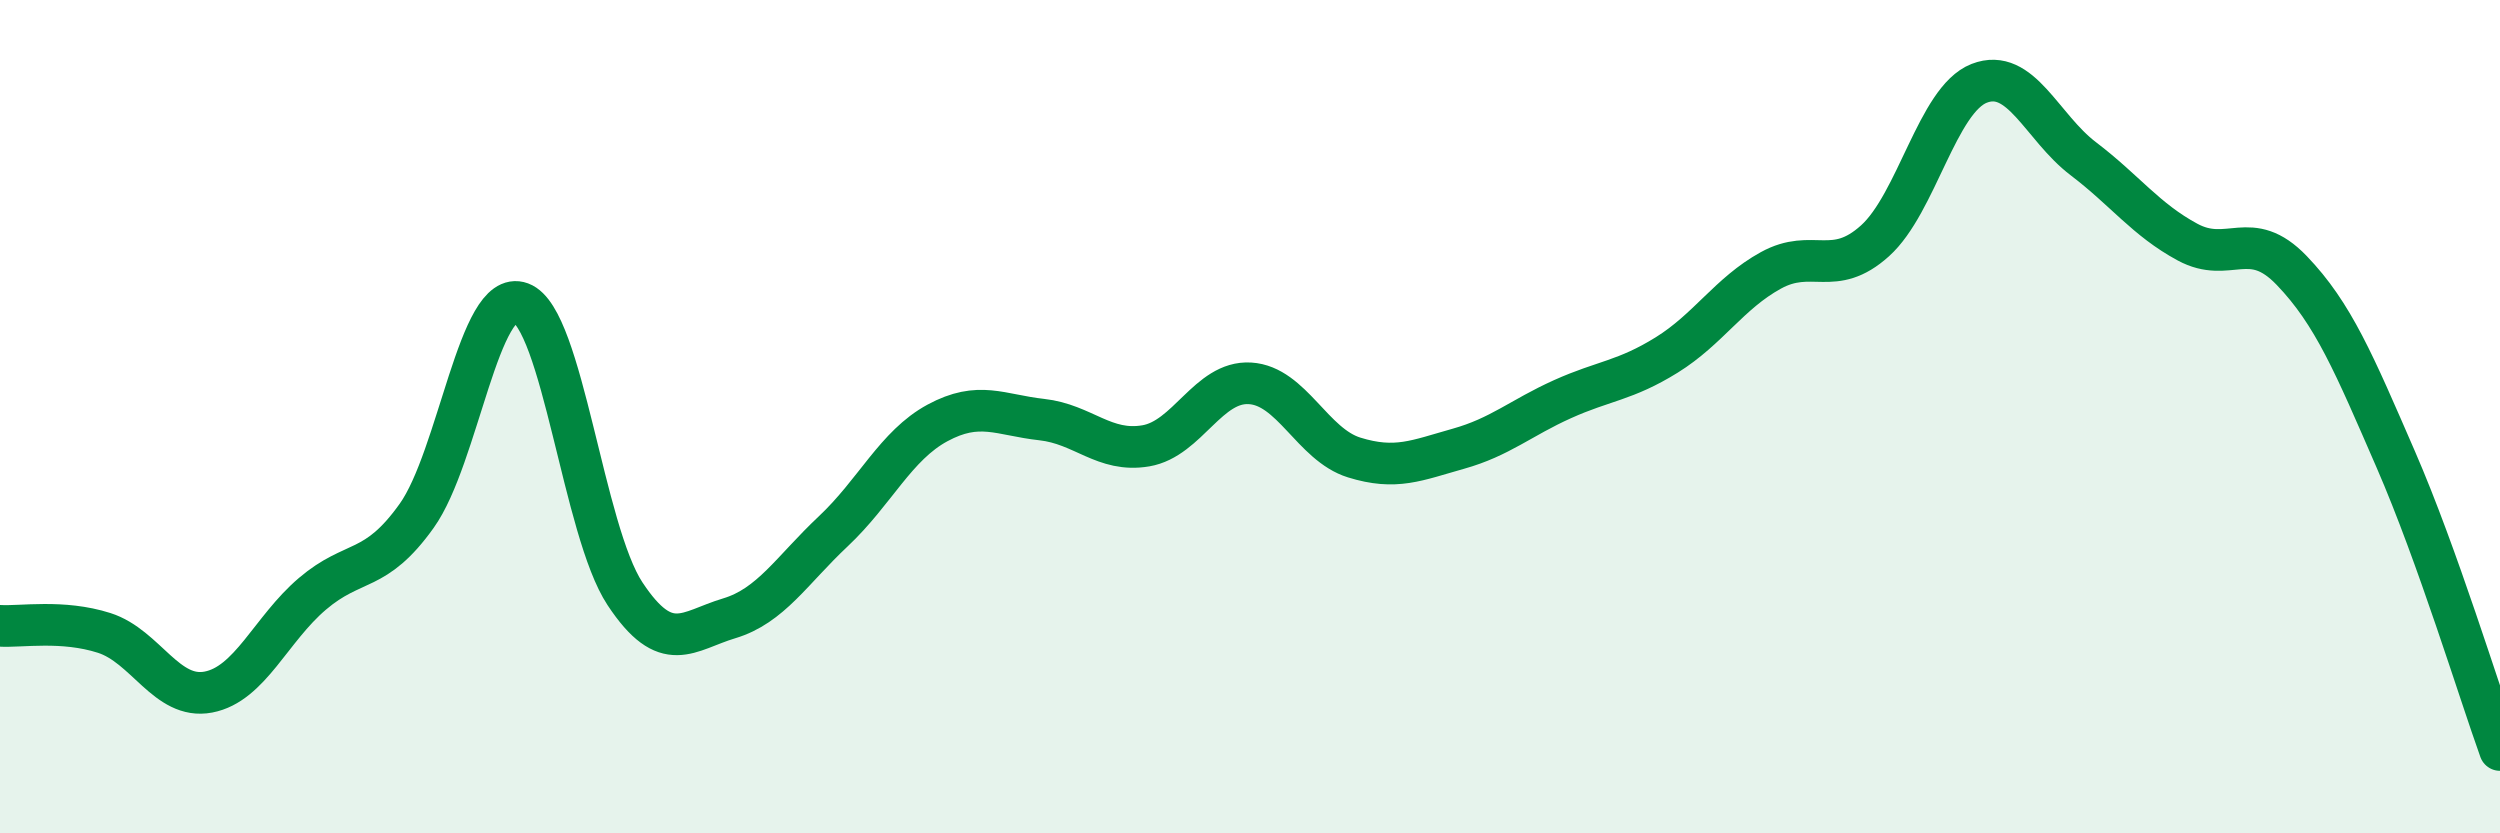 
    <svg width="60" height="20" viewBox="0 0 60 20" xmlns="http://www.w3.org/2000/svg">
      <path
        d="M 0,15.02 C 0.5,15.05 1.5,14.87 2.5,15.19 C 3.5,15.51 4,16.8 5,16.61 C 6,16.42 6.5,15.1 7.5,14.25 C 8.5,13.4 9,13.78 10,12.38 C 11,10.98 11.5,6.9 12.5,7.27 C 13.5,7.64 14,12.74 15,14.25 C 16,15.76 16.5,15.14 17.5,14.84 C 18.5,14.54 19,13.69 20,12.75 C 21,11.81 21.5,10.69 22.5,10.15 C 23.5,9.61 24,9.96 25,10.07 C 26,10.18 26.5,10.87 27.5,10.7 C 28.5,10.53 29,9.14 30,9.2 C 31,9.26 31.5,10.67 32.5,10.98 C 33.5,11.29 34,11.05 35,10.77 C 36,10.49 36.5,10.03 37.5,9.58 C 38.5,9.13 39,9.14 40,8.52 C 41,7.9 41.5,7.04 42.5,6.49 C 43.5,5.94 44,6.68 45,5.78 C 46,4.88 46.5,2.39 47.5,2 C 48.5,1.61 49,3.05 50,3.81 C 51,4.57 51.5,5.27 52.5,5.81 C 53.5,6.35 54,5.45 55,6.49 C 56,7.53 56.5,8.73 57.5,11.03 C 58.5,13.33 59.5,16.61 60,18L60 20L0 20Z"
        fill="#008740"
        opacity="0.1"
        stroke-linecap="round"
        stroke-linejoin="round"
      />
      <path
        d="M 0,15.02 C 0.5,15.05 1.5,14.87 2.5,15.19 C 3.5,15.51 4,16.8 5,16.61 C 6,16.42 6.5,15.1 7.5,14.25 C 8.5,13.4 9,13.78 10,12.38 C 11,10.98 11.5,6.9 12.5,7.27 C 13.5,7.64 14,12.74 15,14.25 C 16,15.76 16.5,15.14 17.5,14.84 C 18.5,14.54 19,13.69 20,12.75 C 21,11.81 21.5,10.69 22.5,10.15 C 23.5,9.61 24,9.96 25,10.07 C 26,10.18 26.5,10.87 27.5,10.7 C 28.5,10.53 29,9.14 30,9.2 C 31,9.26 31.5,10.67 32.5,10.98 C 33.5,11.29 34,11.05 35,10.77 C 36,10.49 36.5,10.03 37.5,9.58 C 38.5,9.13 39,9.14 40,8.52 C 41,7.9 41.5,7.04 42.5,6.49 C 43.5,5.94 44,6.68 45,5.78 C 46,4.88 46.5,2.39 47.5,2 C 48.5,1.61 49,3.05 50,3.81 C 51,4.57 51.5,5.27 52.5,5.81 C 53.5,6.35 54,5.45 55,6.49 C 56,7.53 56.5,8.73 57.5,11.03 C 58.5,13.33 59.5,16.61 60,18"
        stroke="#008740"
        stroke-width="1"
        fill="none"
        stroke-linecap="round"
        stroke-linejoin="round"
      />
    </svg>
  